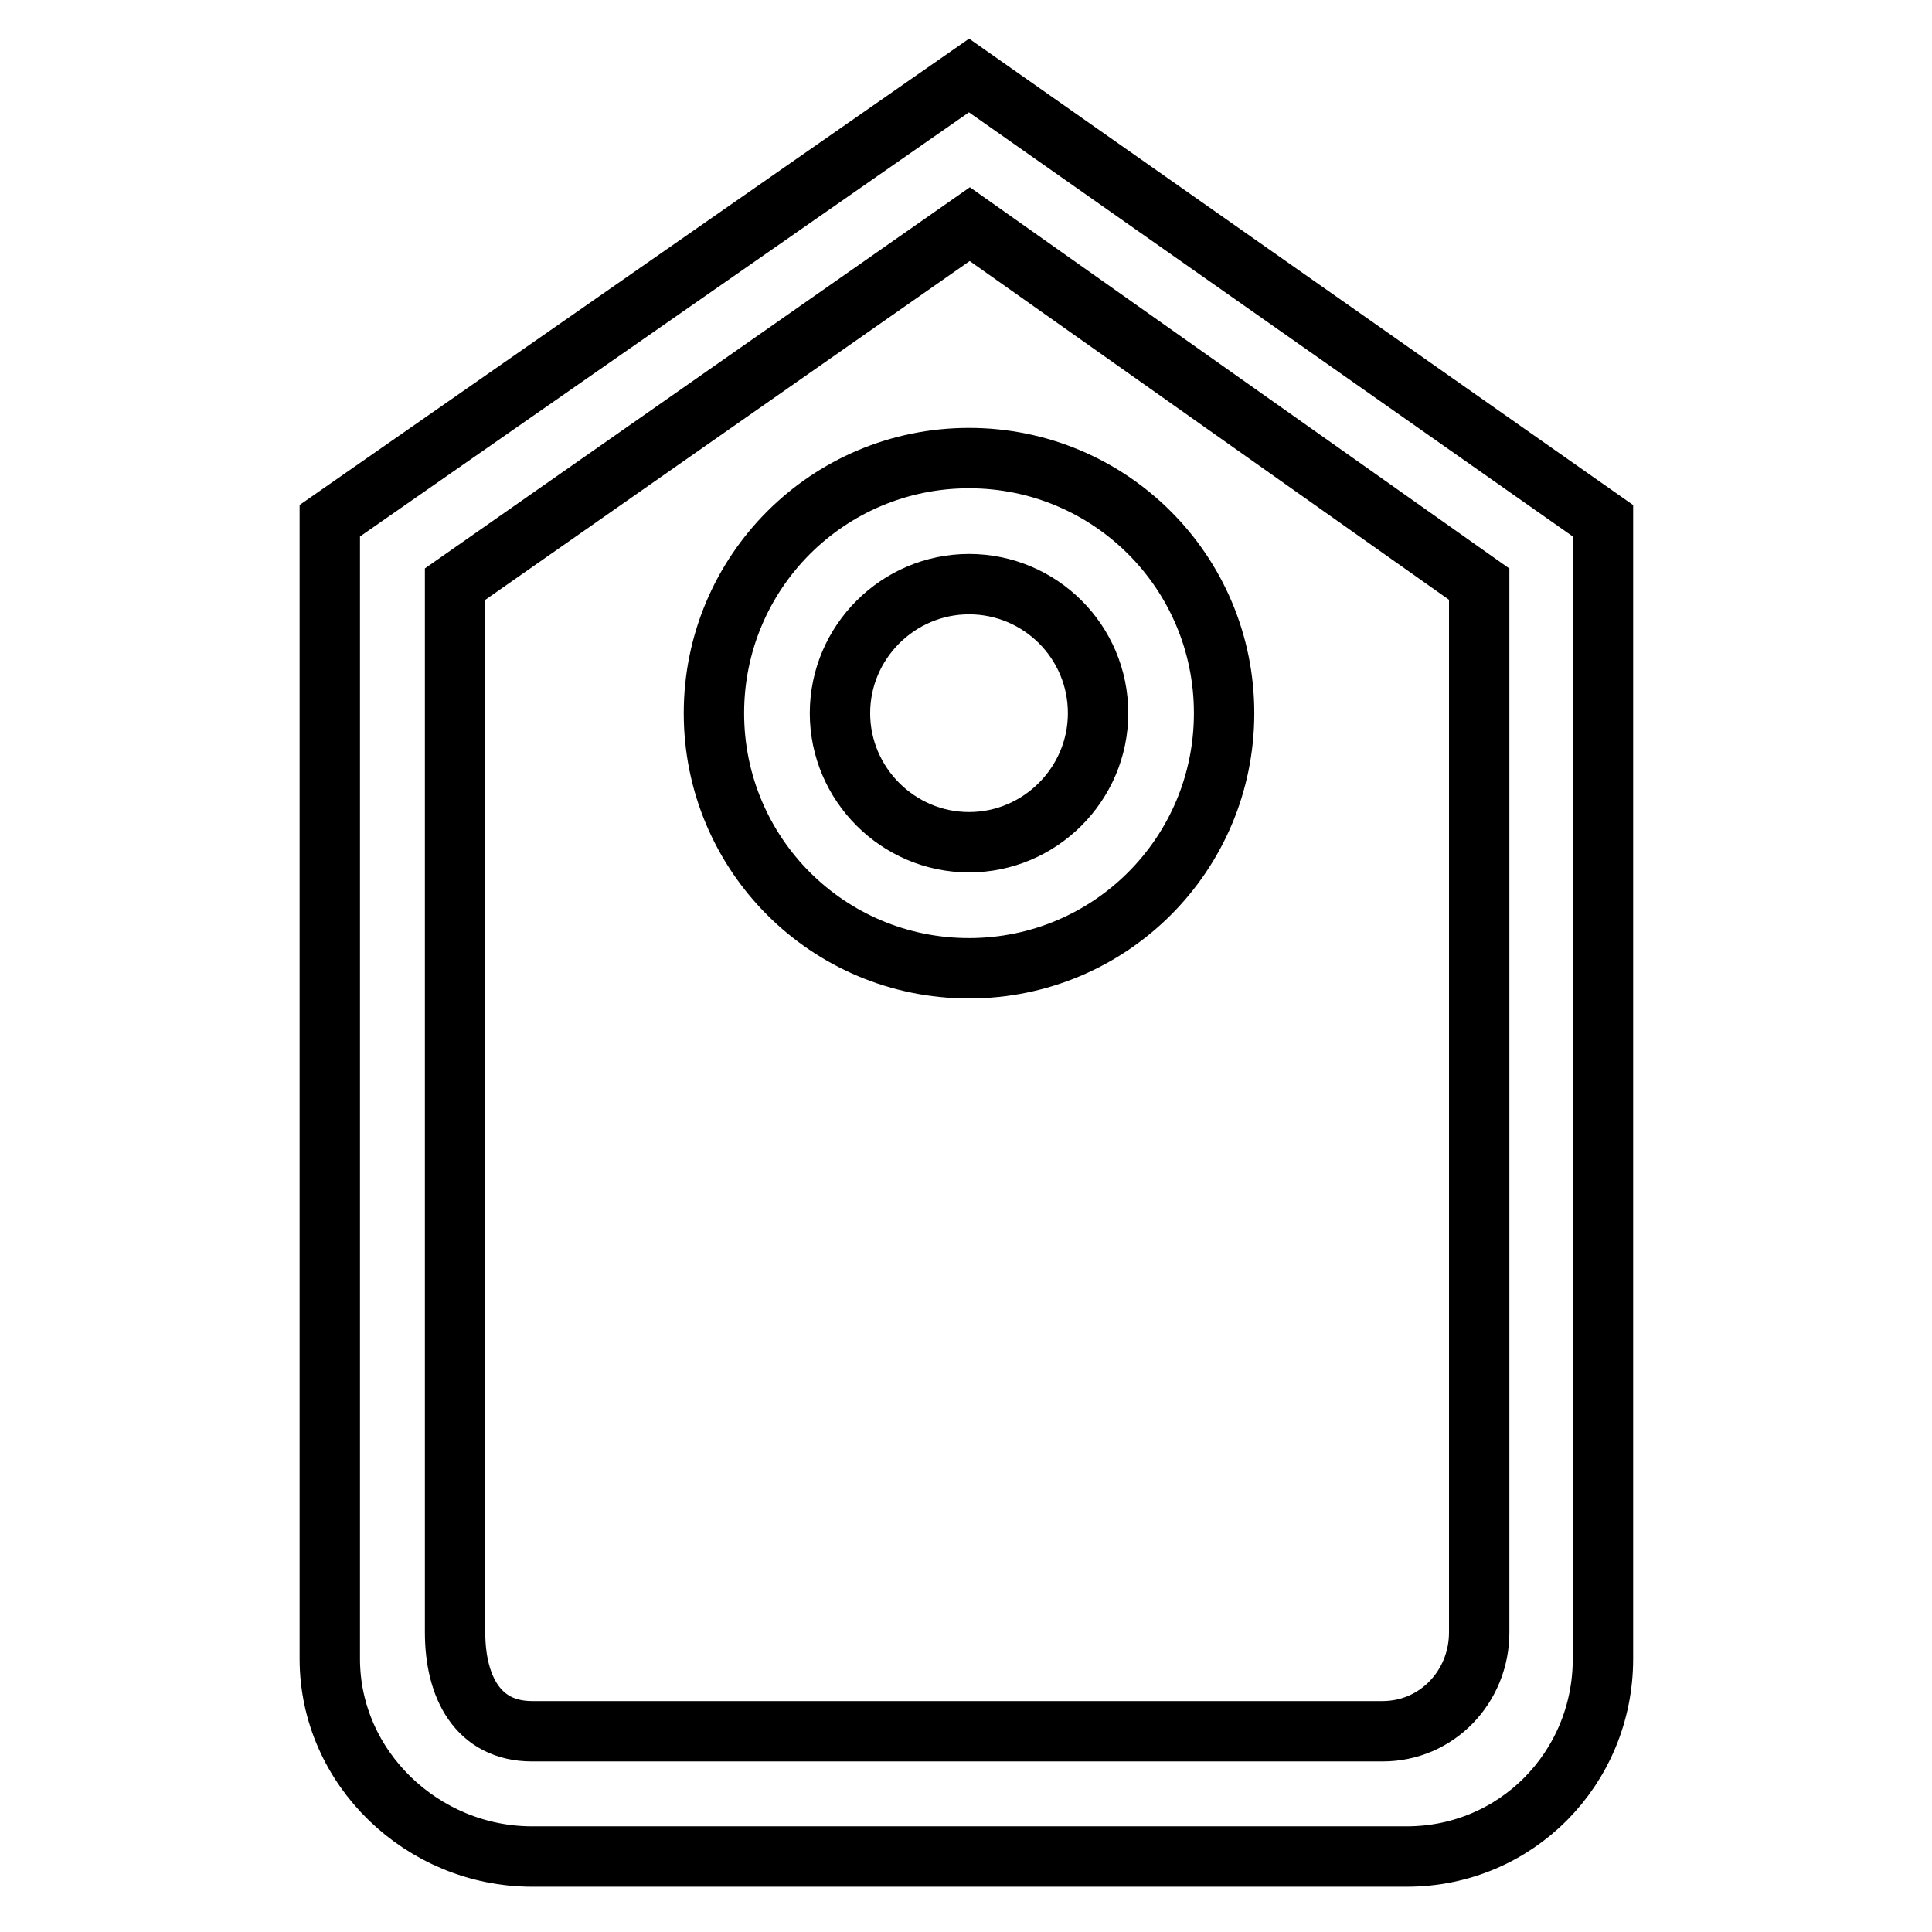 <?xml version="1.0" encoding="utf-8"?>
<!-- Svg Vector Icons : http://www.onlinewebfonts.com/icon -->
<!DOCTYPE svg PUBLIC "-//W3C//DTD SVG 1.1//EN" "http://www.w3.org/Graphics/SVG/1.1/DTD/svg11.dtd">
<svg version="1.1" xmlns="http://www.w3.org/2000/svg" xmlns:xlink="http://www.w3.org/1999/xlink" x="0px" y="0px" viewBox="0 0 256 256" enable-background="new 0 0 256 256" xml:space="preserve">
<g> <path stroke-width="8" fill-opacity="0" stroke="#000000"  d="M94.6,94.5c0,18.7,15.1,33.8,33.8,33.8c18.7,0,33.8-15.1,33.8-33.8c0-18.7-15.1-33.8-33.8-33.8 S94.6,75.8,94.6,94.5L94.6,94.5z M145.5,94.5c0,9.4-7.7,17.1-17.1,17.1c-9.4,0-17.1-7.7-17.1-17.1c0-9.4,7.7-17.1,17.1-17.1 C137.8,77.4,145.5,85,145.5,94.5z M128.4,10L43.7,69v150.8c0,14.5,12.3,26.2,26.8,26.2h115.9c14.5,0,26-11.7,26-26.2V69L128.4,10z  M196,216.3c0,7.2-5.6,13.1-12.8,13.1H70.5c-7.2,0-10.2-5.9-10.2-13.1V77.4l68.2-47.7L196,77.4V216.3z"/></g>
</svg>